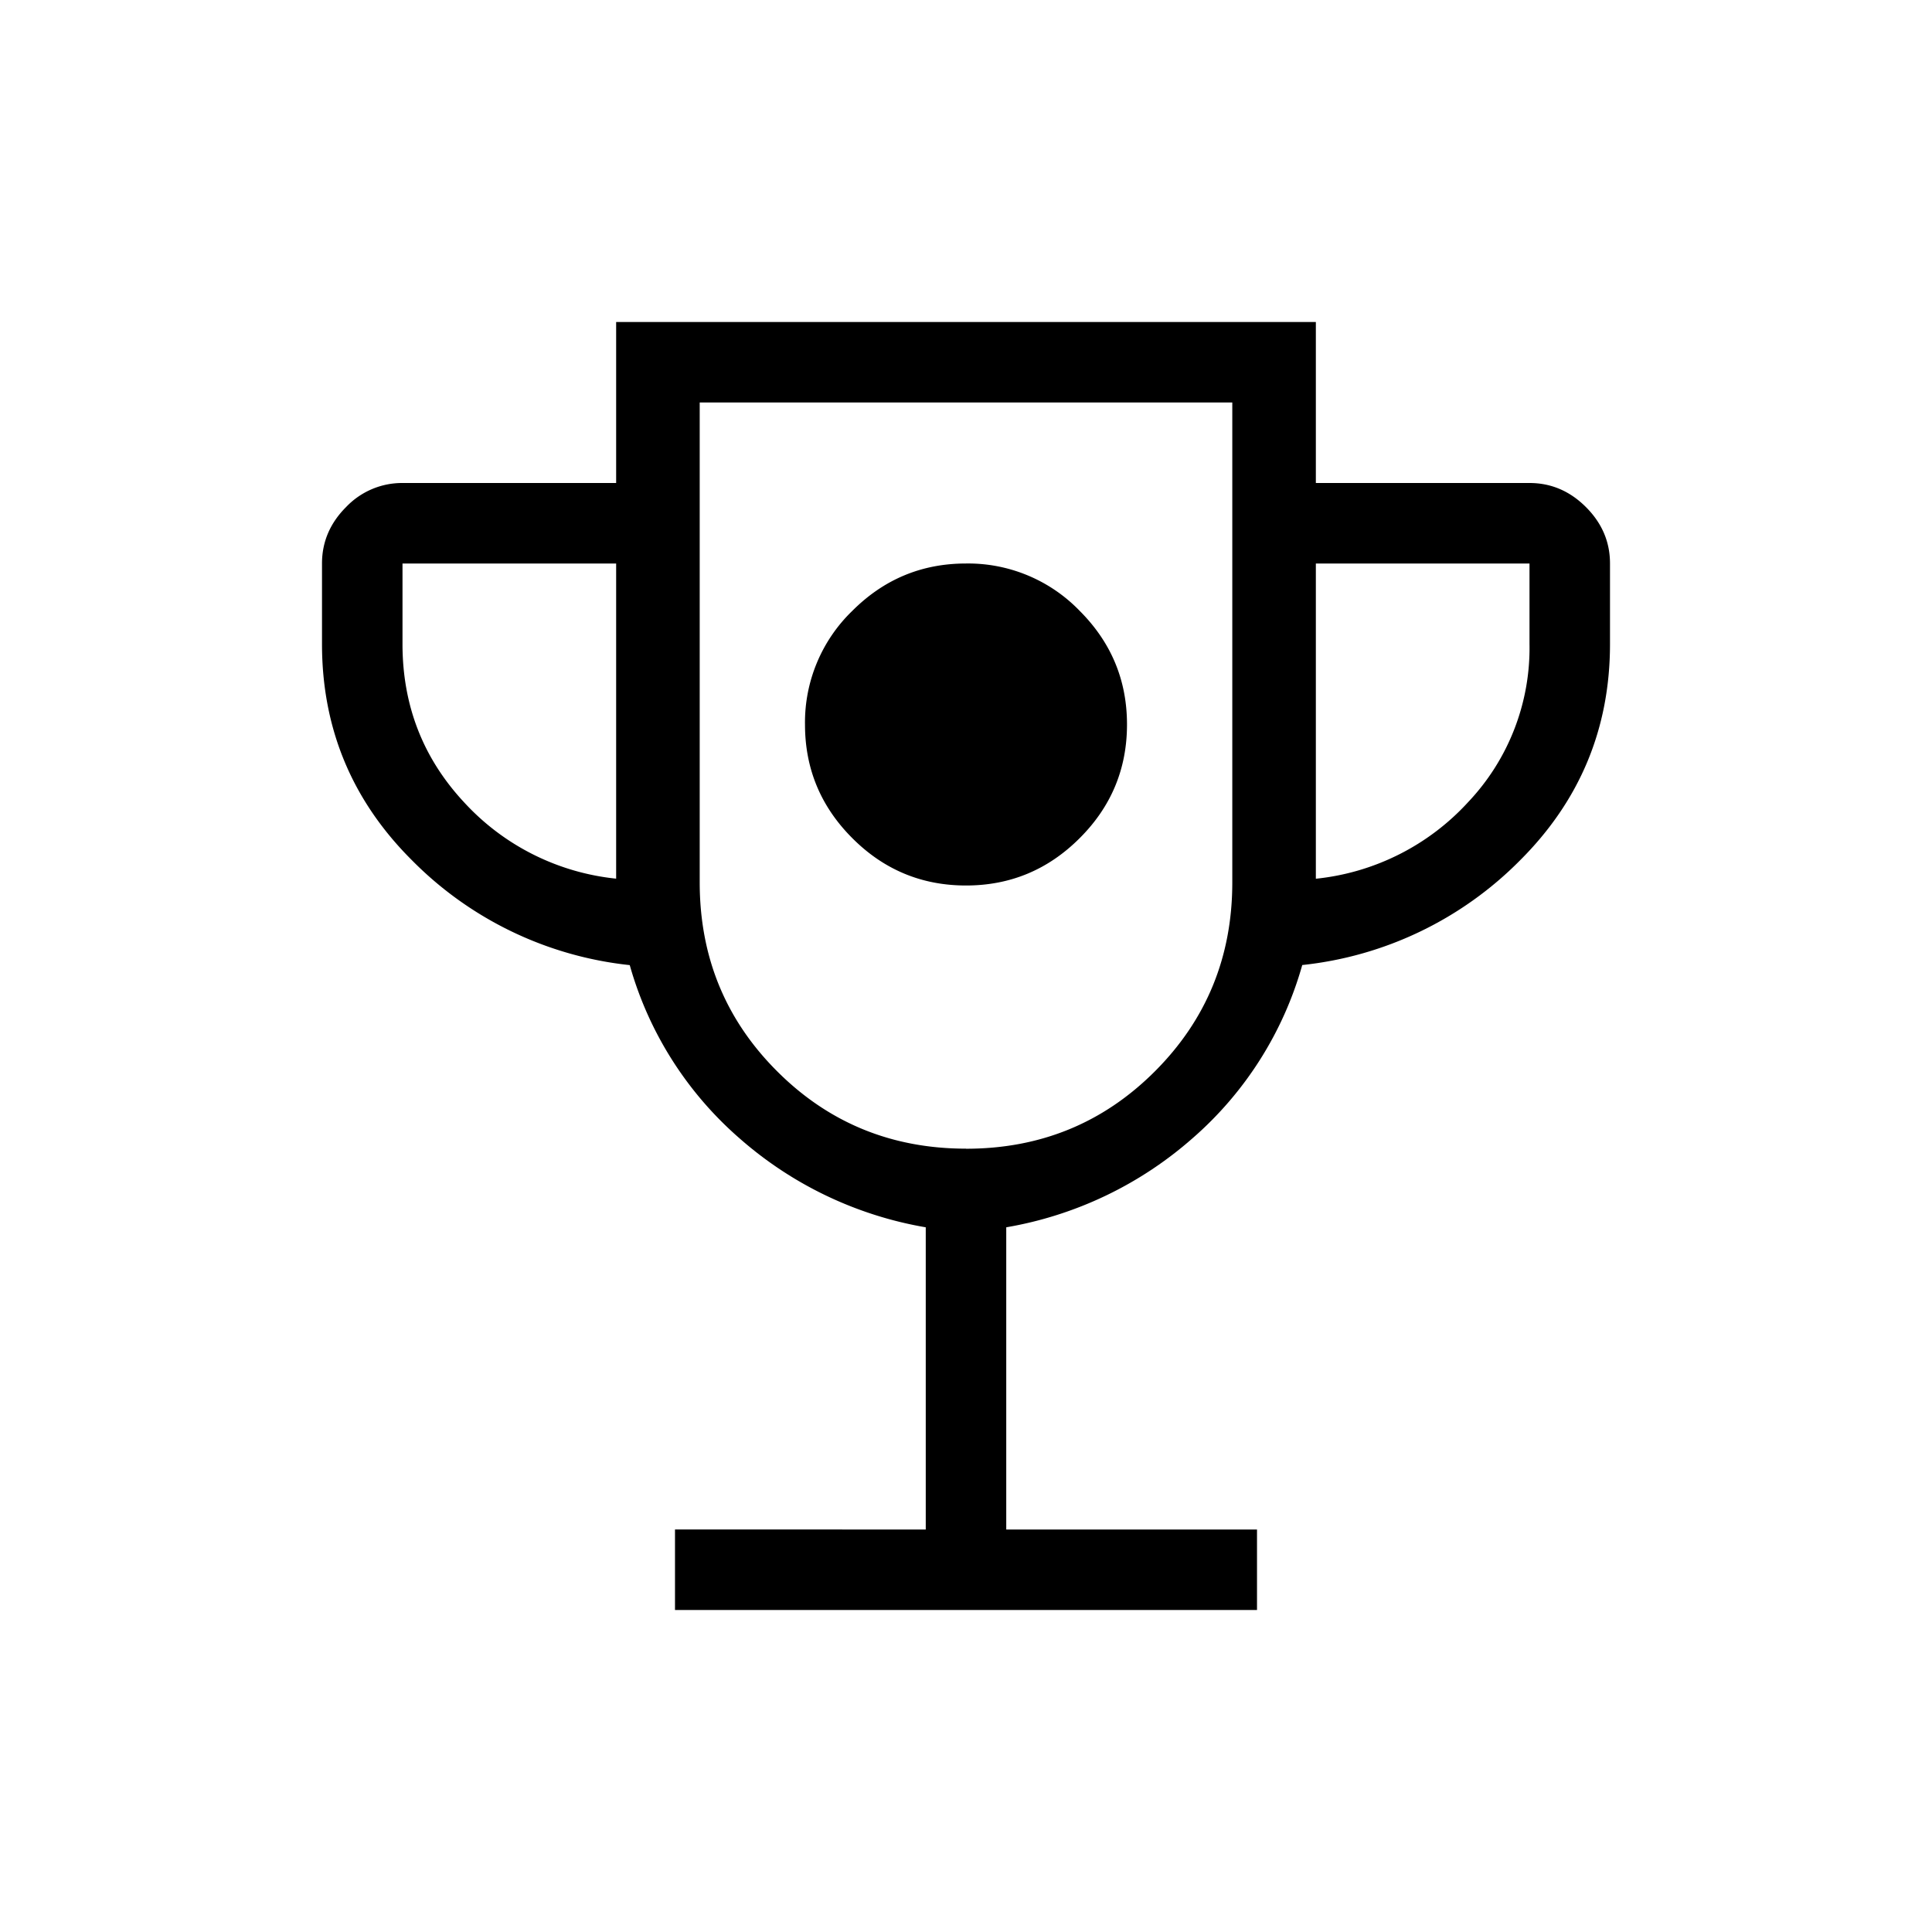 <svg width="24" height="24" fill="none" xmlns="http://www.w3.org/2000/svg"><mask id="a" style="mask-type:alpha" maskUnits="userSpaceOnUse" x="0" y="0" width="24" height="24"><path fill="#D9D9D9" d="M0 0h24v24H0z"/></mask><g mask="url(#a)"><path d="M12 11c.55 0 1.02-.196 1.412-.588C13.804 10.021 14 9.55 14 9c0-.55-.196-1.02-.588-1.412A1.926 1.926 0 0 0 12 7c-.55 0-1.02.196-1.412.588A1.926 1.926 0 0 0 10 9c0 .55.196 1.02.588 1.412.391.392.862.588 1.412.588zm-3.615 9v-1H11.5v-3.754a4.7 4.7 0 0 1-2.313-1.105 4.452 4.452 0 0 1-1.364-2.152 4.465 4.465 0 0 1-2.705-1.302C4.373 9.945 4 9.05 4 8V7c0-.268.1-.502.299-.701A.96.96 0 0 1 5 6h2.654V4h8.692v2H19c.268 0 .502.1.701.299.2.2.299.433.299.701v1c0 1.049-.373 1.945-1.118 2.688a4.465 4.465 0 0 1-2.705 1.3 4.452 4.452 0 0 1-1.364 2.153 4.7 4.7 0 0 1-2.313 1.105V19h3.115v1h-7.23zm-.731-9.085V7H5v1c0 .762.254 1.416.762 1.963a2.975 2.975 0 0 0 1.892.952zM12 14.27c.923 0 1.705-.32 2.346-.961s.962-1.423.962-2.347V5H8.692v5.961c0 .924.32 1.706.962 2.347.64.64 1.423.961 2.346.961zm4.346-3.354a2.975 2.975 0 0 0 1.892-.952A2.784 2.784 0 0 0 19 8V7h-2.654v3.915z" fill="#000"/></g></svg>